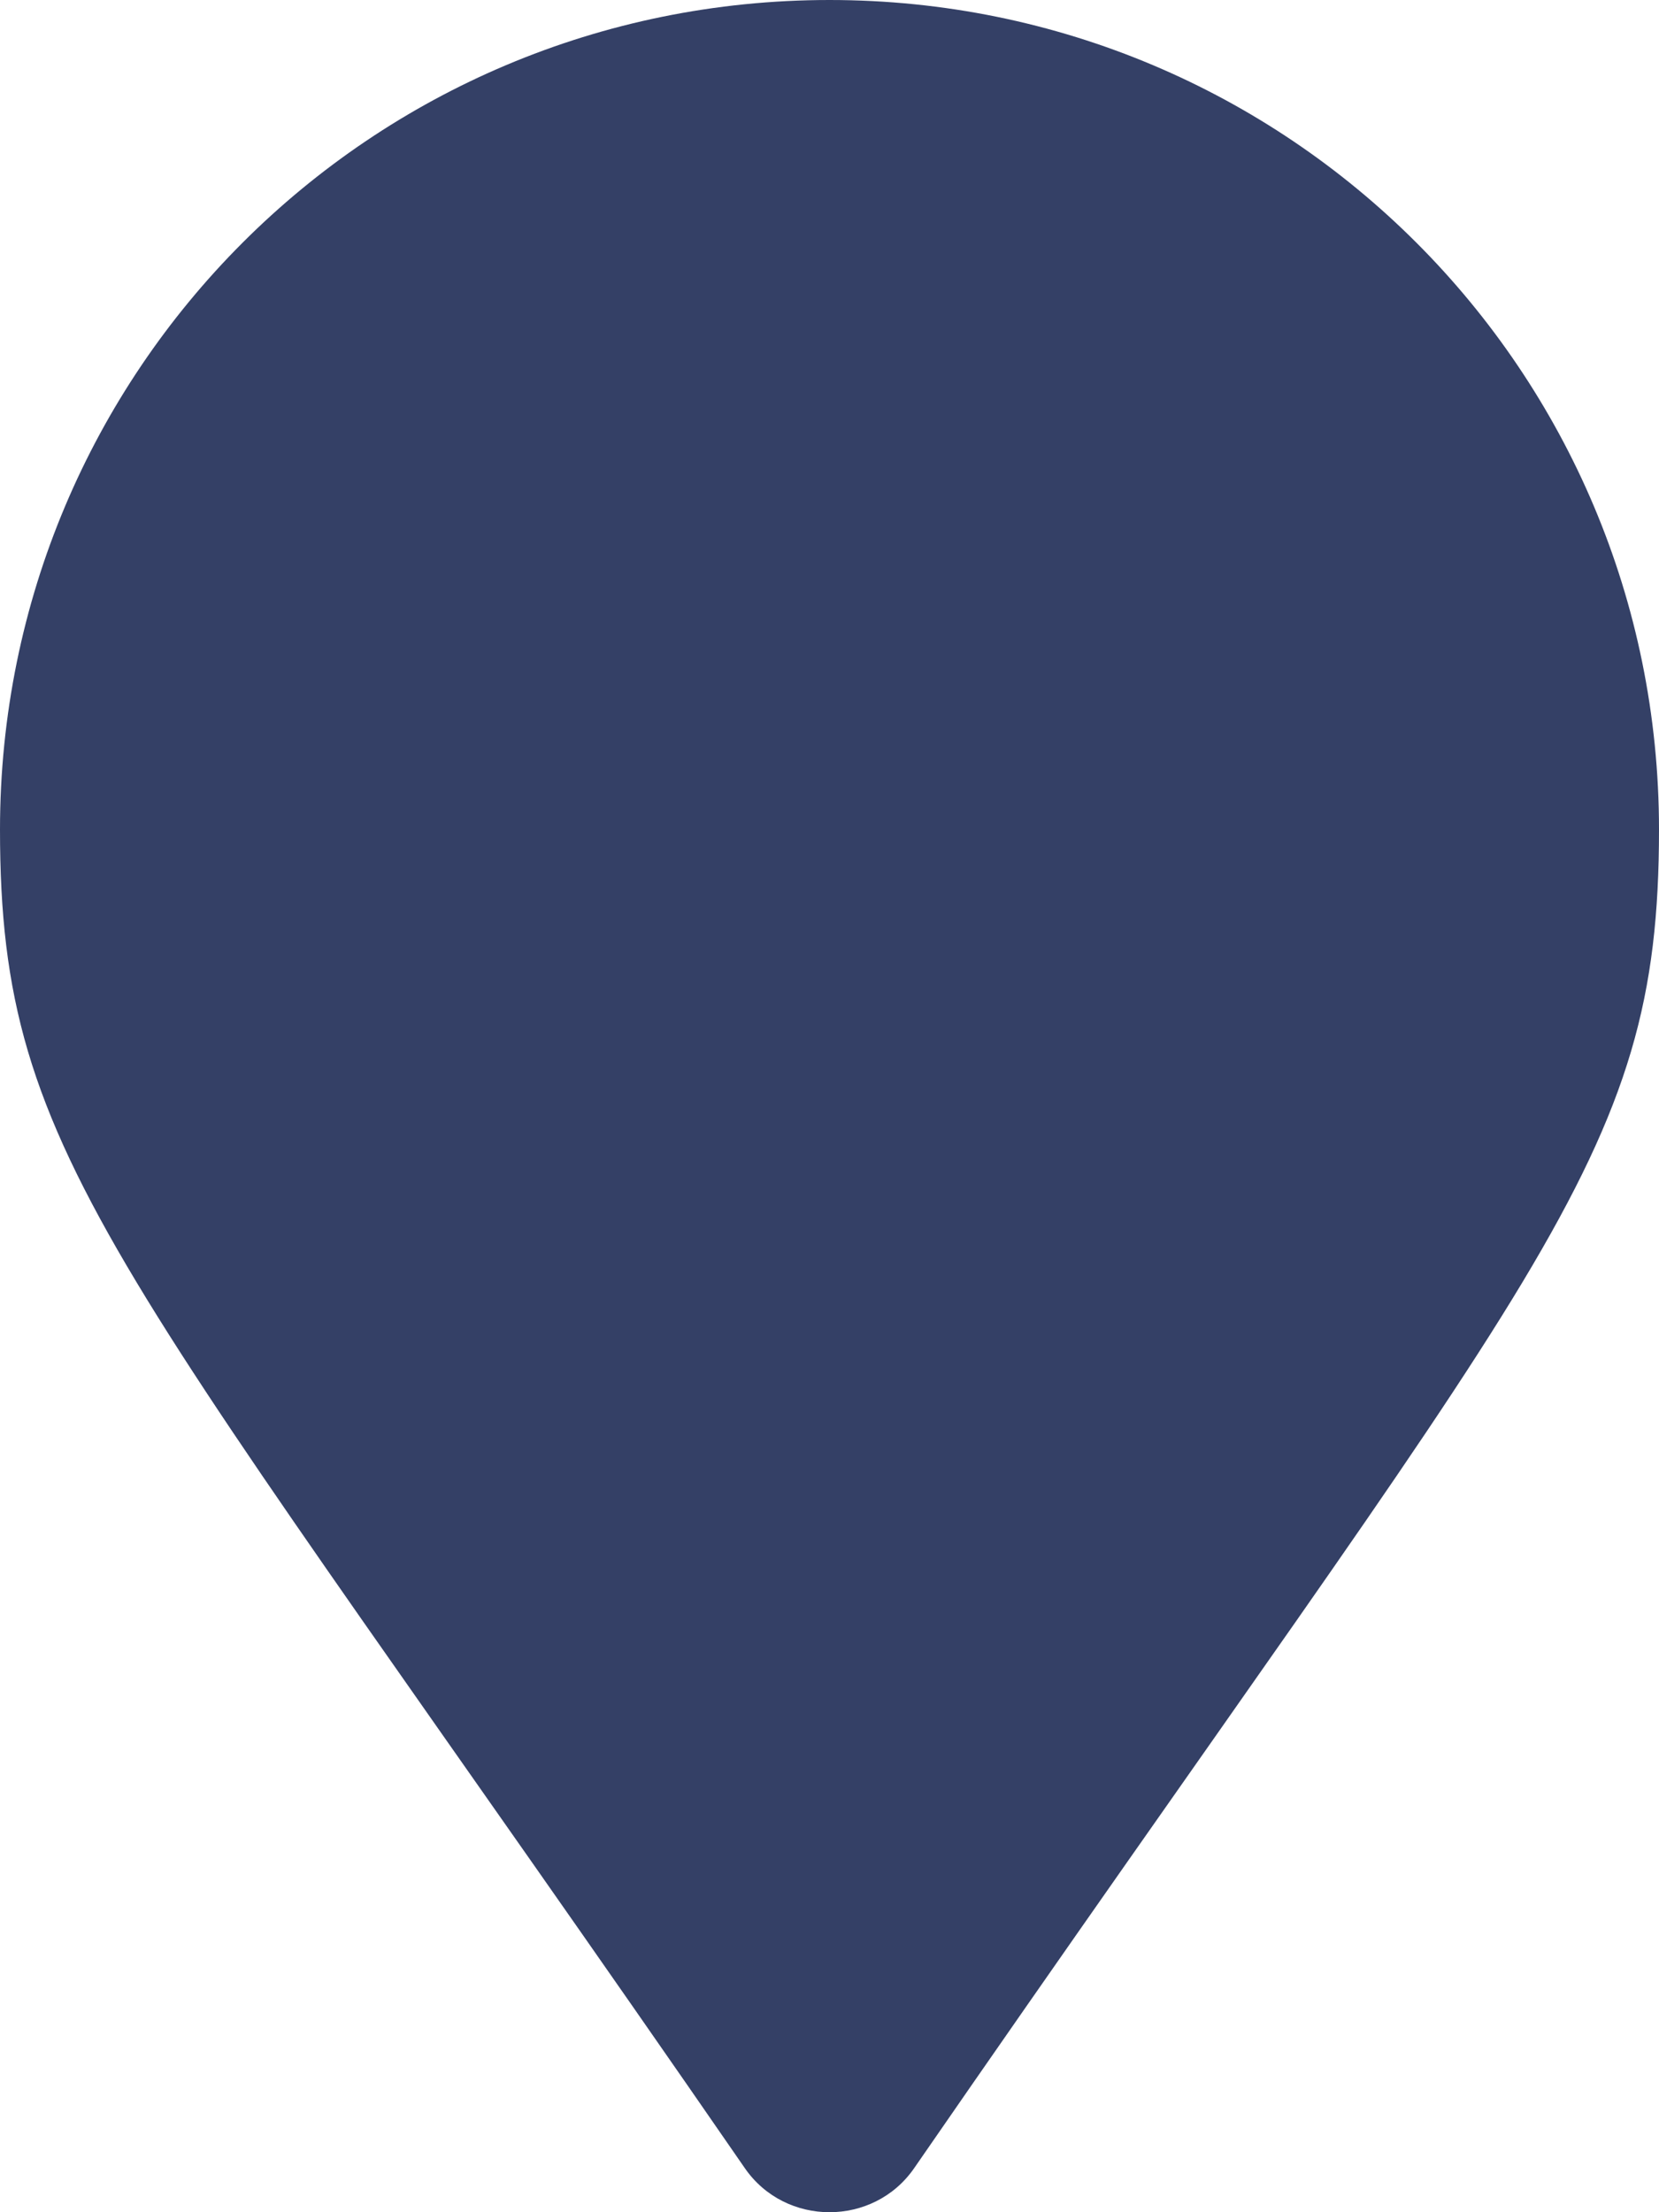 <?xml version="1.0" encoding="UTF-8"?><svg xmlns="http://www.w3.org/2000/svg" viewBox="0 0 9 12"><defs><style>.d{fill:#344066;}</style></defs><g id="a"/><g id="b"><g id="c"><path class="d" d="M0,4.5C0,2.01,2.01,0,4.5,0s4.5,2.01,4.5,4.5c0,1.81-.63,2.32-4.04,7.26-.22,.32-.7,.32-.92,0C.63,6.82,0,6.31,0,4.5Z"/></g></g></svg>